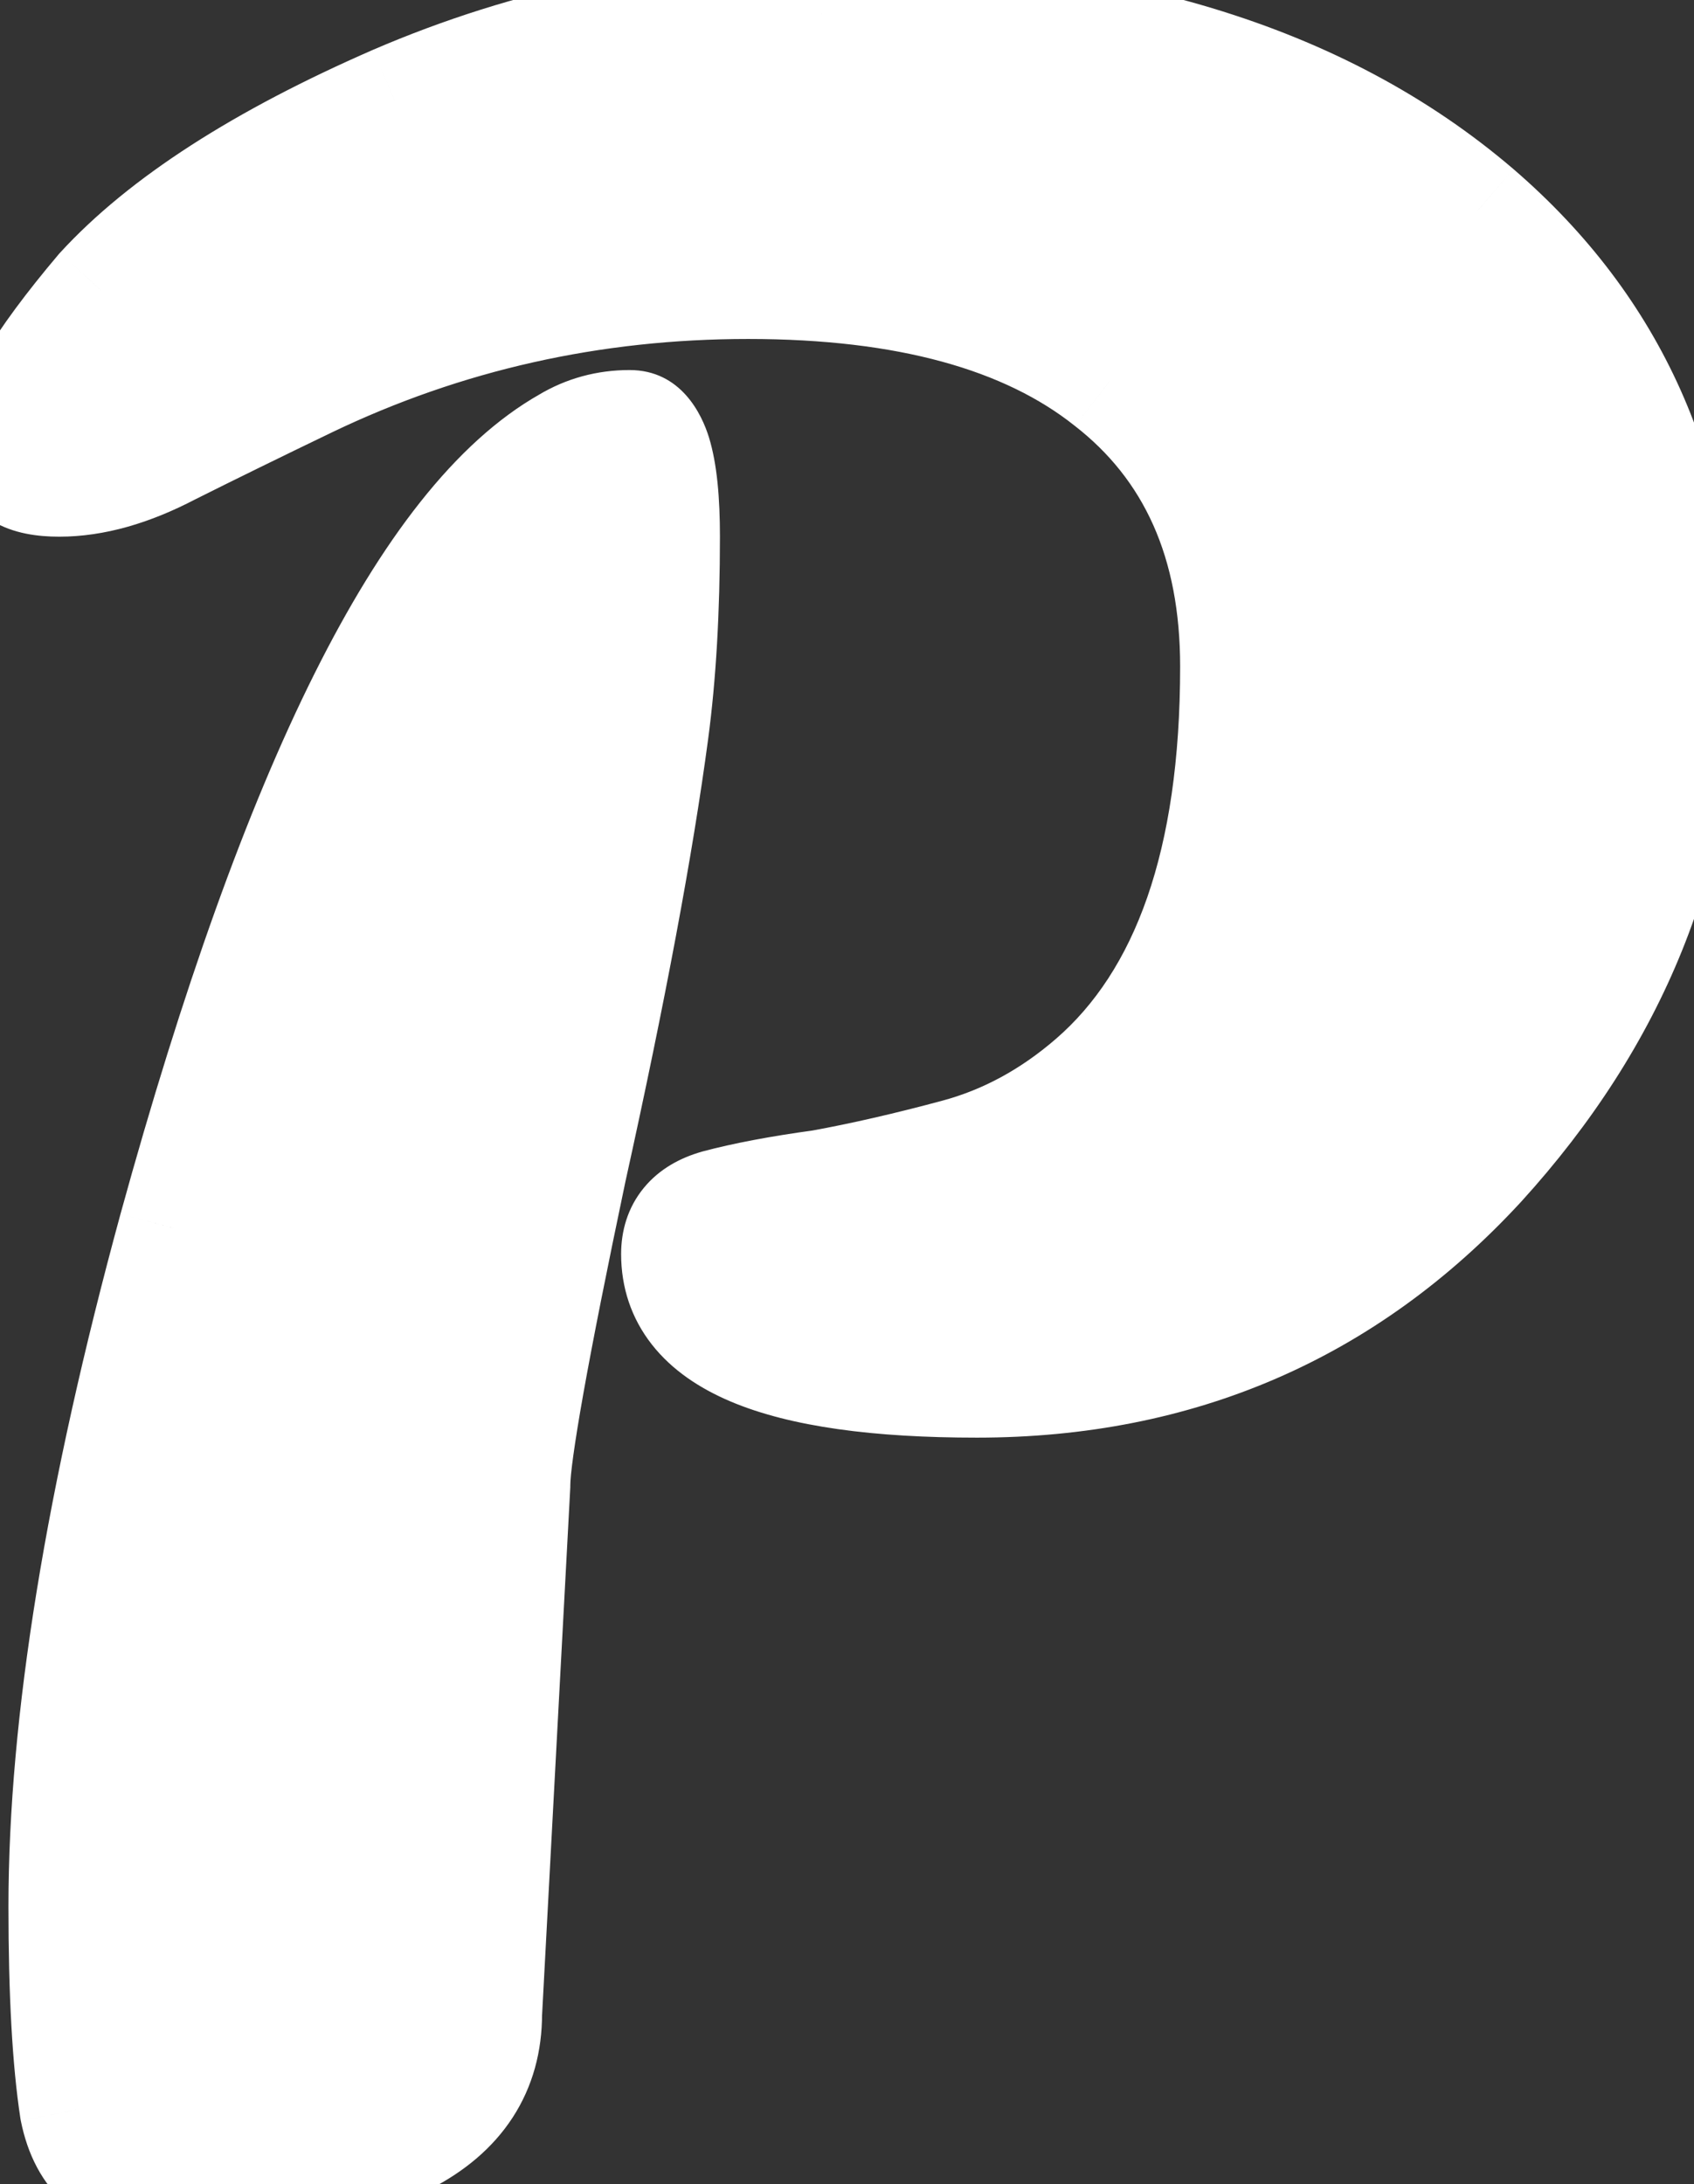 <svg width="90" height="116" viewBox="0 0 90 116" fill="none" xmlns="http://www.w3.org/2000/svg">
<rect x="0" y="0" width="90" height="116" fill="#333333" stroke="none"/>
<mask id="path-1-outside-1_0_1" maskUnits="userSpaceOnUse" x="-2.894" y="-2.447" width="96" height="122" fill="black">
<rect fill="white" x="-2.894" y="-2.447" width="96" height="122"/>
<path d="M25.799 106.953C25.799 112.853 20.049 115.803 8.549 115.803C6.049 115.803 4.549 114.553 4.049 112.053C3.649 109.453 3.449 105.853 3.449 101.253C3.449 91.553 5.399 79.553 9.299 65.253C15.799 41.653 22.749 27.753 30.149 23.553C31.149 22.953 32.249 22.653 33.449 22.653C34.649 22.653 35.249 24.603 35.249 28.503C35.249 32.403 35.049 35.853 34.649 38.853C33.849 44.853 32.399 52.603 30.299 62.103C28.299 71.603 27.299 77.203 27.299 78.903L25.799 106.953ZM35.999 66.603C35.999 65.303 36.699 64.453 38.099 64.053C39.599 63.653 41.449 63.303 43.649 63.003C45.849 62.603 48.249 62.053 50.849 61.353C53.449 60.653 55.849 59.353 58.049 57.453C63.149 53.053 65.699 45.703 65.699 35.403C65.699 28.803 63.449 23.753 58.949 20.253C54.549 16.753 48.149 15.003 39.749 15.003C31.449 15.003 23.649 16.753 16.349 20.253C13.649 21.553 11.199 22.753 8.999 23.853C6.899 24.953 4.949 25.503 3.149 25.503C1.349 25.503 0.449 24.953 0.449 23.853C0.449 22.153 2.099 19.353 5.399 15.453C8.699 11.853 13.899 8.503 20.999 5.403C28.199 2.303 35.749 0.753 43.649 0.753C58.549 0.653 70.149 4.153 78.449 11.253C85.649 17.453 89.249 25.503 89.249 35.403C89.249 45.203 85.699 54.003 78.599 61.803C71.499 69.503 62.599 73.353 51.899 73.353C41.299 73.353 35.999 71.103 35.999 66.603Z"/>
</mask>
<path d="M25.799 106.953C25.799 112.853 20.049 115.803 8.549 115.803C6.049 115.803 4.549 114.553 4.049 112.053C3.649 109.453 3.449 105.853 3.449 101.253C3.449 91.553 5.399 79.553 9.299 65.253C15.799 41.653 22.749 27.753 30.149 23.553C31.149 22.953 32.249 22.653 33.449 22.653C34.649 22.653 35.249 24.603 35.249 28.503C35.249 32.403 35.049 35.853 34.649 38.853C33.849 44.853 32.399 52.603 30.299 62.103C28.299 71.603 27.299 77.203 27.299 78.903L25.799 106.953ZM35.999 66.603C35.999 65.303 36.699 64.453 38.099 64.053C39.599 63.653 41.449 63.303 43.649 63.003C45.849 62.603 48.249 62.053 50.849 61.353C53.449 60.653 55.849 59.353 58.049 57.453C63.149 53.053 65.699 45.703 65.699 35.403C65.699 28.803 63.449 23.753 58.949 20.253C54.549 16.753 48.149 15.003 39.749 15.003C31.449 15.003 23.649 16.753 16.349 20.253C13.649 21.553 11.199 22.753 8.999 23.853C6.899 24.953 4.949 25.503 3.149 25.503C1.349 25.503 0.449 24.953 0.449 23.853C0.449 22.153 2.099 19.353 5.399 15.453C8.699 11.853 13.899 8.503 20.999 5.403C28.199 2.303 35.749 0.753 43.649 0.753C58.549 0.653 70.149 4.153 78.449 11.253C85.649 17.453 89.249 25.503 89.249 35.403C89.249 45.203 85.699 54.003 78.599 61.803C71.499 69.503 62.599 73.353 51.899 73.353C41.299 73.353 35.999 71.103 35.999 66.603Z" fill="white"/>
<path d="M25.799 106.953L22.804 106.793L22.799 106.873V106.953H25.799ZM4.049 112.053L1.084 112.509L1.095 112.576L1.108 112.642L4.049 112.053ZM9.299 65.253L6.407 64.457L6.405 64.464L9.299 65.253ZM30.149 23.553L31.63 26.162L31.662 26.144L31.693 26.126L30.149 23.553ZM34.649 38.853L31.676 38.457L31.676 38.457L34.649 38.853ZM30.299 62.103L27.37 61.456L27.367 61.47L27.364 61.485L30.299 62.103ZM27.299 78.903L30.295 79.063L30.299 78.983V78.903H27.299ZM38.099 64.053L37.326 61.154L37.301 61.161L37.275 61.169L38.099 64.053ZM43.649 63.003L44.055 65.976L44.121 65.967L44.186 65.955L43.649 63.003ZM50.849 61.353L51.629 64.25L51.629 64.25L50.849 61.353ZM58.049 57.453L56.09 55.182L56.089 55.183L58.049 57.453ZM58.949 20.253L57.082 22.601L57.095 22.611L57.108 22.621L58.949 20.253ZM16.349 20.253L15.052 17.548L15.048 17.55L16.349 20.253ZM8.999 23.853L7.658 21.17L7.632 21.183L7.607 21.196L8.999 23.853ZM5.399 15.453L3.188 13.426L3.148 13.47L3.109 13.515L5.399 15.453ZM20.999 5.403L19.813 2.648L19.806 2.651L19.799 2.654L20.999 5.403ZM43.649 0.753V3.753H43.66L43.67 3.753L43.649 0.753ZM78.449 11.253L80.407 8.98L80.4 8.974L78.449 11.253ZM78.599 61.803L80.805 63.837L80.811 63.83L80.818 63.823L78.599 61.803ZM22.799 106.953C22.799 107.919 22.572 108.627 22.206 109.191C21.83 109.769 21.193 110.37 20.117 110.922C17.879 112.07 14.14 112.803 8.549 112.803V118.803C14.459 118.803 19.345 118.062 22.856 116.26C24.656 115.337 26.175 114.093 27.237 112.46C28.308 110.811 28.799 108.938 28.799 106.953H22.799ZM8.549 112.803C7.8 112.803 7.544 112.623 7.47 112.561C7.389 112.493 7.148 112.25 6.991 111.465L1.108 112.642C1.451 114.356 2.21 115.988 3.629 117.17C5.054 118.358 6.798 118.803 8.549 118.803V112.803ZM7.015 111.597C6.649 109.219 6.449 105.795 6.449 101.253H0.449C0.449 105.911 0.65 109.687 1.084 112.509L7.015 111.597ZM6.449 101.253C6.449 91.921 8.331 80.206 12.194 66.043L6.405 64.464C2.468 78.901 0.449 91.186 0.449 101.253H6.449ZM12.192 66.05C15.416 54.344 18.717 45.176 22.07 38.47C25.469 31.672 28.723 27.812 31.63 26.162L28.669 20.944C24.176 23.494 20.255 28.684 16.704 35.787C13.107 42.981 9.683 52.563 6.407 64.457L12.192 66.05ZM31.693 26.126C32.213 25.814 32.777 25.653 33.449 25.653V19.653C31.722 19.653 30.086 20.093 28.606 20.981L31.693 26.126ZM33.449 25.653C32.819 25.653 32.309 25.353 32.032 25.054C31.834 24.838 31.85 24.731 31.932 24.998C32.097 25.534 32.249 26.632 32.249 28.503H38.249C38.249 26.474 38.102 24.648 37.667 23.233C37.29 22.009 36.182 19.653 33.449 19.653V25.653ZM32.249 28.503C32.249 32.306 32.054 35.619 31.676 38.457L37.623 39.25C38.045 36.087 38.249 32.5 38.249 28.503H32.249ZM31.676 38.457C30.892 44.338 29.461 51.995 27.37 61.456L33.229 62.751C35.337 53.211 36.807 45.369 37.623 39.25L31.676 38.457ZM27.364 61.485C26.361 66.248 25.604 70.057 25.096 72.901C24.608 75.635 24.299 77.736 24.299 78.903H30.299C30.299 78.37 30.491 76.821 31.003 73.956C31.495 71.2 32.238 67.459 33.235 62.721L27.364 61.485ZM24.304 78.743L22.804 106.793L28.795 107.113L30.295 79.063L24.304 78.743ZM38.999 66.603C38.999 66.547 39.007 66.569 38.983 66.641C38.958 66.72 38.91 66.813 38.84 66.898C38.697 67.072 38.623 67.024 38.924 66.938L37.275 61.169C36.176 61.483 35.052 62.059 34.209 63.084C33.339 64.139 32.999 65.389 32.999 66.603H38.999ZM38.872 66.952C40.212 66.595 41.931 66.265 44.055 65.976L43.244 60.031C40.968 60.341 38.986 60.712 37.326 61.154L38.872 66.952ZM44.186 65.955C46.482 65.537 48.965 64.968 51.629 64.25L50.069 58.456C47.534 59.139 45.217 59.669 43.113 60.052L44.186 65.955ZM51.629 64.25C54.699 63.424 57.496 61.895 60.01 59.724L56.089 55.183C54.202 56.812 52.2 57.883 50.069 58.456L51.629 64.25ZM60.009 59.725C66.054 54.509 68.699 46.112 68.699 35.403H62.699C62.699 45.294 60.245 51.597 56.09 55.182L60.009 59.725ZM68.699 35.403C68.699 28.042 66.143 22.048 60.791 17.885L57.108 22.621C60.756 25.459 62.699 29.564 62.699 35.403H68.699ZM60.817 17.905C55.68 13.819 48.507 12.003 39.749 12.003V18.003C47.792 18.003 53.419 19.687 57.082 22.601L60.817 17.905ZM39.749 12.003C31.012 12.003 22.768 13.849 15.052 17.548L17.646 22.958C24.531 19.657 31.887 18.003 39.749 18.003V12.003ZM15.048 17.55C12.337 18.855 9.874 20.062 7.658 21.17L10.341 26.537C12.525 25.444 14.961 24.251 17.651 22.956L15.048 17.55ZM7.607 21.196C5.806 22.14 4.335 22.503 3.149 22.503V28.503C5.563 28.503 7.993 27.767 10.392 26.511L7.607 21.196ZM3.149 22.503C2.843 22.503 2.658 22.479 2.567 22.46C2.472 22.441 2.541 22.441 2.689 22.531C2.856 22.633 3.083 22.829 3.252 23.139C3.418 23.443 3.449 23.712 3.449 23.853H-2.551C-2.551 25.394 -1.827 26.803 -0.44 27.651C0.707 28.352 2.041 28.503 3.149 28.503V22.503ZM3.449 23.853C3.449 23.893 3.445 23.761 3.575 23.405C3.702 23.06 3.921 22.596 4.272 22.001C4.976 20.806 6.095 19.276 7.69 17.391L3.109 13.515C1.404 15.531 0.048 17.351 -0.898 18.955C-1.788 20.465 -2.551 22.17 -2.551 23.853H3.449ZM7.611 17.48C10.511 14.317 15.284 11.172 22.2 8.153L19.799 2.654C12.515 5.834 6.888 9.389 3.188 13.426L7.611 17.48ZM22.186 8.159C29.008 5.221 36.154 3.753 43.649 3.753V-2.247C35.345 -2.247 27.391 -0.615 19.813 2.648L22.186 8.159ZM43.67 3.753C58.111 3.656 68.92 7.049 76.499 13.533L80.4 8.974C71.379 1.257 58.987 -2.35 43.629 -2.247L43.67 3.753ZM76.492 13.527C82.999 19.13 86.249 26.335 86.249 35.403H92.249C92.249 24.672 88.3 15.777 80.407 8.98L76.492 13.527ZM86.249 35.403C86.249 44.396 83.02 52.49 76.381 59.784L80.818 63.823C88.379 55.516 92.249 46.01 92.249 35.403H86.249ZM76.394 59.77C69.876 66.839 61.782 70.353 51.899 70.353V76.353C63.417 76.353 73.123 72.168 80.805 63.837L76.394 59.77ZM51.899 70.353C46.721 70.353 43.233 69.79 41.147 68.904C40.135 68.475 39.614 68.036 39.353 67.704C39.126 67.415 38.999 67.091 38.999 66.603H32.999C32.999 68.365 33.535 70.01 34.634 71.409C35.698 72.764 37.164 73.732 38.802 74.427C42.015 75.791 46.478 76.353 51.899 76.353V70.353Z" fill="white" mask="url(#path-1-outside-1_0_1)"/>
</svg>
